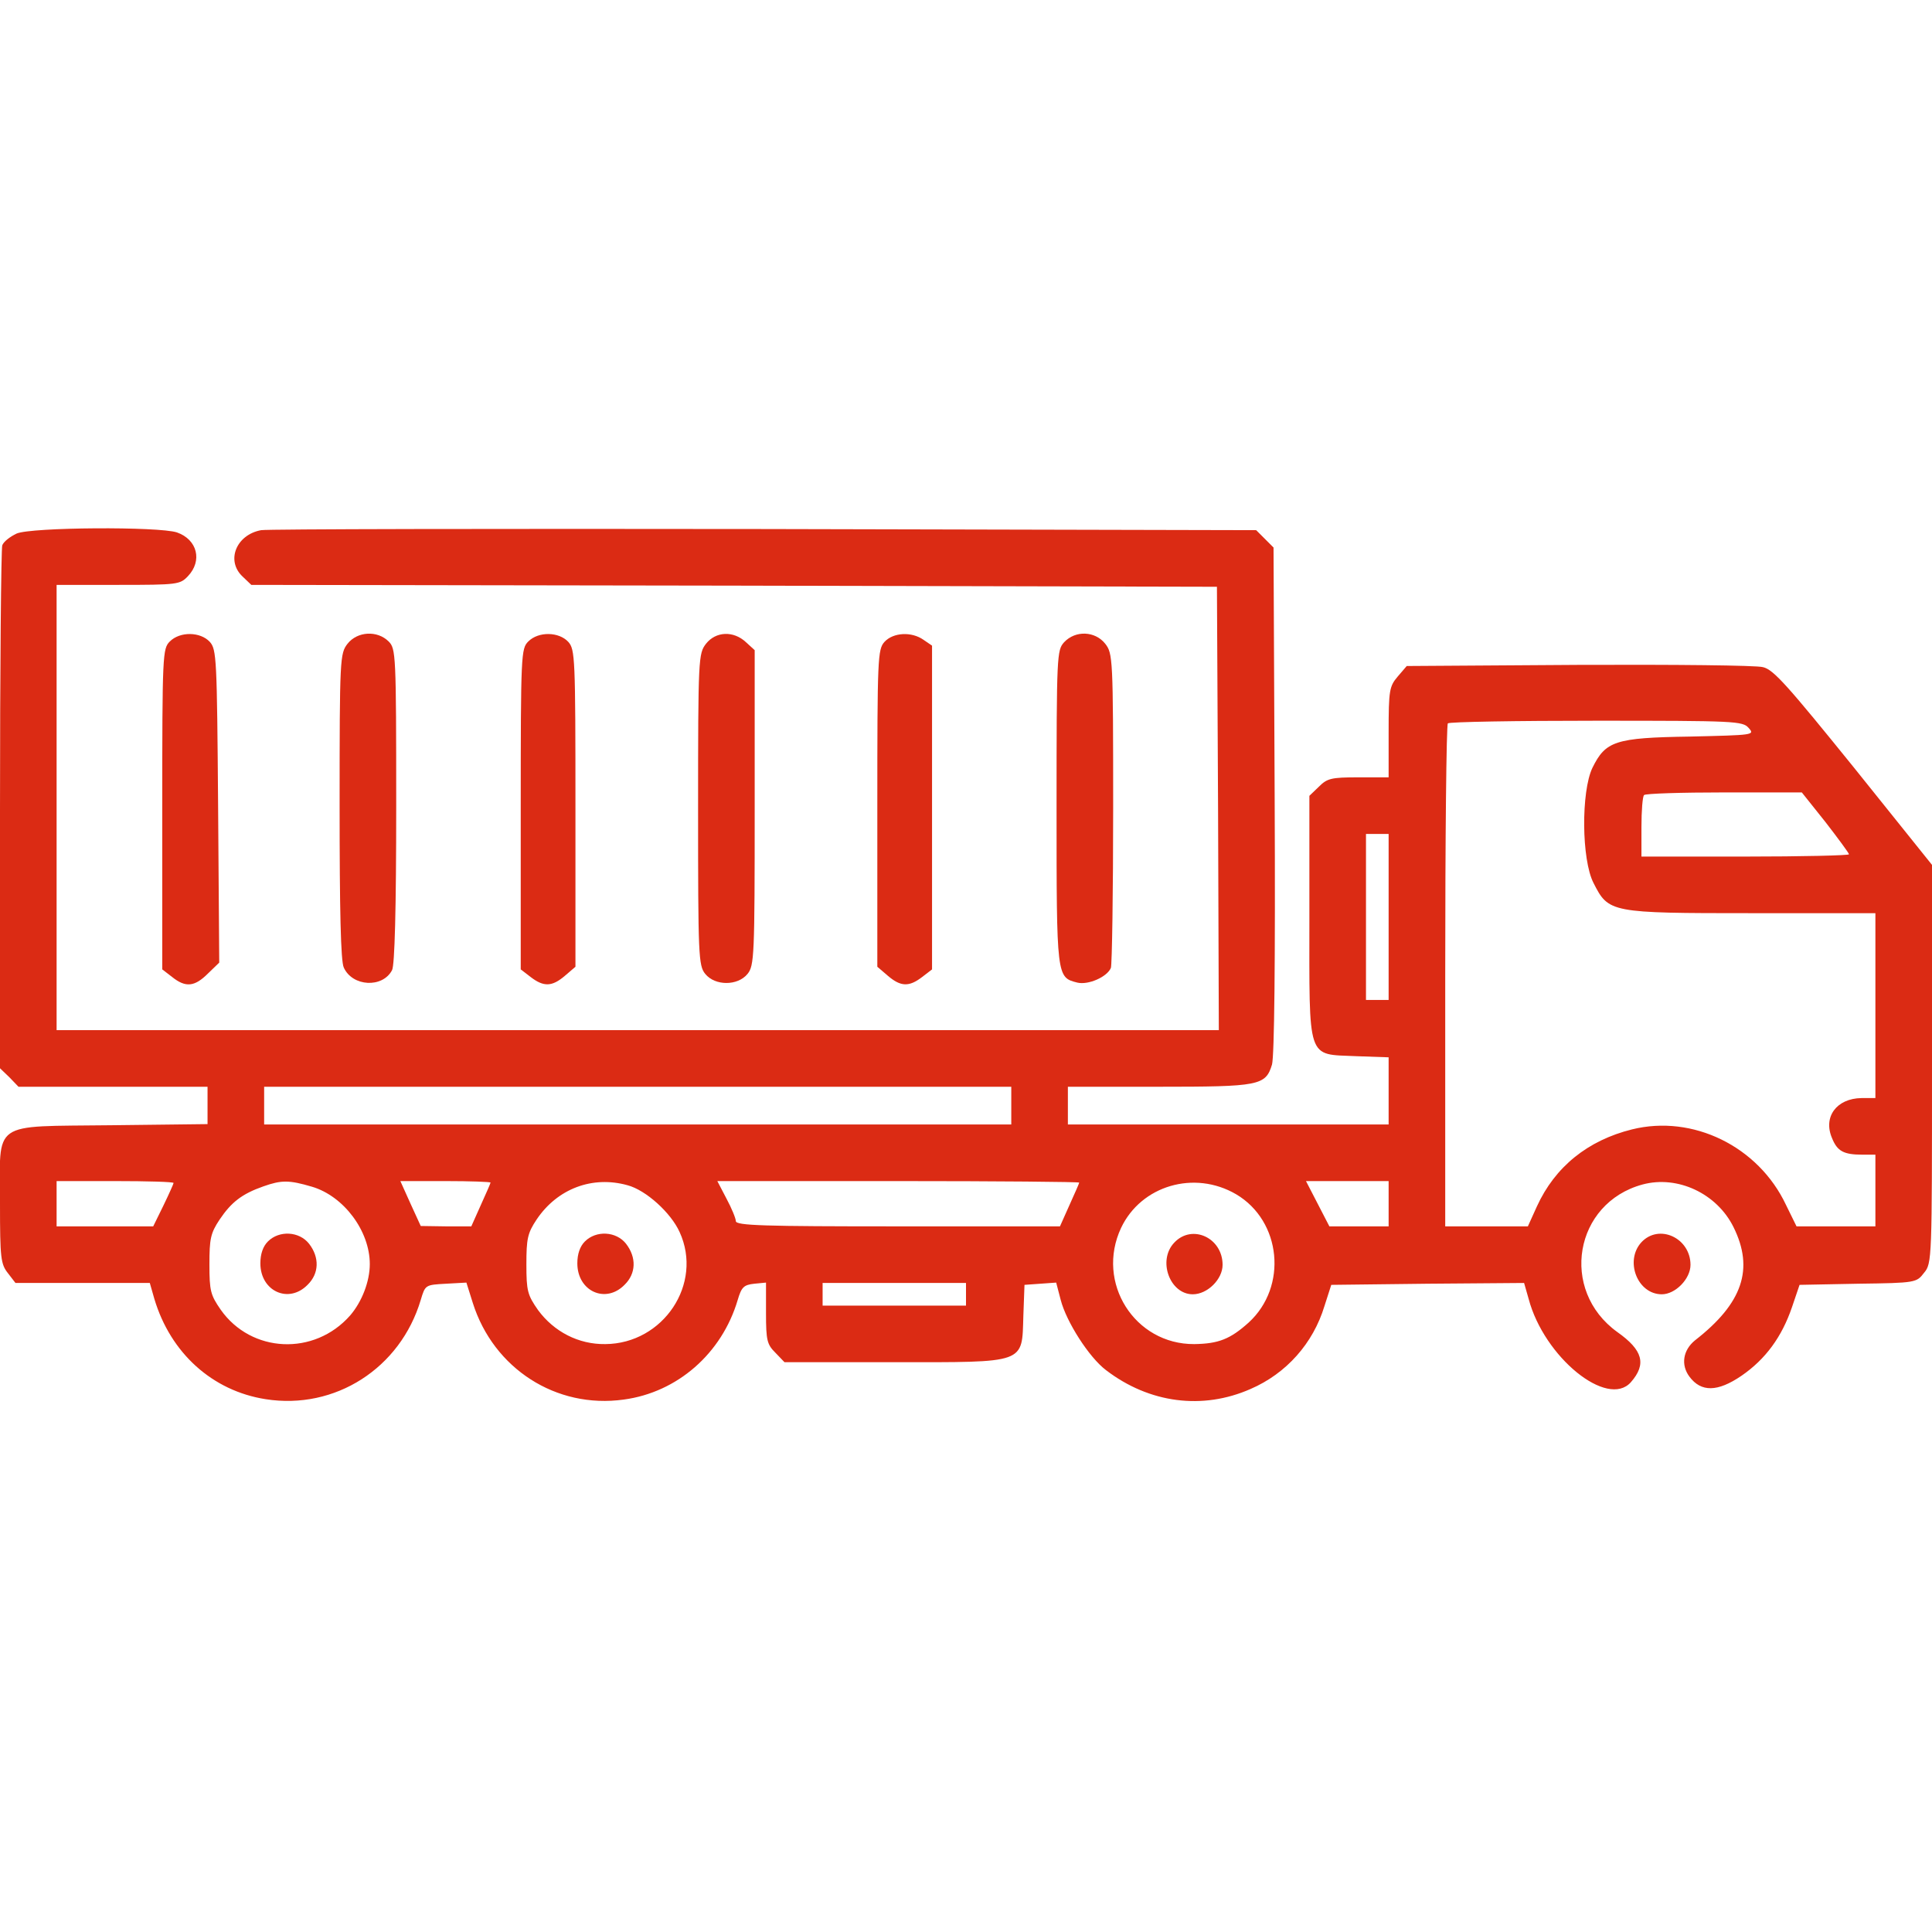 <?xml version="1.0" encoding="utf-8"?>
<!-- Generator: Adobe Illustrator 25.4.1, SVG Export Plug-In . SVG Version: 6.00 Build 0)  -->
<svg version="1.1" id="Layer_1" xmlns="http://www.w3.org/2000/svg" xmlns:xlink="http://www.w3.org/1999/xlink" x="0px" y="0px"
	 viewBox="0 0 512 512" style="enable-background:new 0 0 512 512;" xml:space="preserve">
<style type="text/css">
	.st0{fill:#DB2B14;}
</style>
<g transform="translate(0,512) scale(0.1,-0.1)">
	<g>
		<path class="st0" d="M44,3706c-17-8-34-21-38-31c-3-9-6-325-6-701v-685l25-24l24-25h251h250v-50v-49l-256-3c-321-4-294,15-294-208
			c0-144,2-160,21-184l20-26h178h178l12-42c43-144,154-244,295-266c184-29,357,82,411,263c12,40,12,40,67,43l54,3l17-54
			c55-174,221-281,400-256c142,19,260,122,302,264c10,34,16,40,44,43l31,3v-81c0-73,3-83,25-105l24-25h289c354,0,340-5,344,123l3,82
			l42,3l42,3l12-46c15-58,75-152,120-186c115-88,256-106,383-50c95,41,166,121,196,220l18,56l255,3l256,2l12-42
			c41-155,209-291,271-221c42,48,32,85-36,133c-154,111-114,342,67,391c93,25,197-24,241-113c55-111,24-202-102-300
			c-32-26-38-65-15-96c31-42,75-41,138,2c64,44,107,103,134,182l20,59l155,3c154,2,155,3,175,29c21,25,21,36,21,553v528l-207,258
			c-174,215-213,260-241,266c-18,5-238,7-488,6l-456-3l-24-28c-22-26-24-36-24-148v-119h-80c-73,0-83-3-105-25l-25-24v-319
			c0-388-8-365,124-371l86-3v-89v-89h-425h-425v50v50h240c268,0,284,3,301,59c6,24,9,261,7,703l-3,667l-23,23l-23,23l-1302,3
			c-716,1-1317,0-1335-3c-66-12-94-81-49-123l23-22l1280-2l1279-3l3-587l2-588H1690H150v590v590h163c158,0,164,1,185,23
			c39,41,25,97-29,116C421,3725,83,3723,44,3706z M4634,3191c17-19,14-19-156-23c-198-3-223-12-258-83c-30-63-29-243,3-305
			c40-79,44-80,419-80h328v-245v-245h-37c-66-1-102-50-78-106c14-35,31-44,81-44h34v-95v-95h-105h-104l-28,57
			c-73,155-247,240-408,200c-117-29-204-99-252-204l-24-53h-110h-109v663c0,365,3,667,7,670c3,4,180,7,393,7
			C4599,3210,4618,3209,4634,3191z M4838,2941c34-44,62-82,62-85s-124-6-275-6h-275v78c0,43,3,82,7,85c3,4,99,7,212,7h206L4838,2941
			z M3680,2690v-220h-30h-30v220v220h30h30V2690z M2680,2190v-50h-990H700v50v50h990h990V2190z M460,1985c0-2-12-29-27-60l-27-55
			H278H150v60v60h155C390,1990,460,1988,460,1985z M827,1975c84-25,153-117,153-205c0-46-21-100-52-136c-95-108-262-100-343,15
			c-27,39-30,50-30,120c0,68,3,83,27,119c31,46,59,68,116,88C746,1993,766,1993,827,1975z M1300,1986c0-2-12-29-26-60l-25-56h-67
			l-67,1l-27,59l-27,60h120C1246,1990,1300,1988,1300,1986z M1663,1979c49-13,115-73,138-124c63-137-43-296-197-297
			c-71-1-136,33-178,90c-28,40-31,51-31,121c0,68,3,83,27,119C1477,1970,1570,2005,1663,1979z M2860,1986c0-2-12-29-26-60l-25-56
			h-430c-354,0-429,2-429,14c0,7-11,34-25,60l-24,46h479C2644,1990,2860,1988,2860,1986z M3276,1955c120-71,137-245,33-340
			c-49-44-80-56-144-57c-158-1-262,163-194,308C3024,1978,3165,2020,3276,1955z M3680,1930v-60h-78h-79l-31,60l-31,60h110h109V1930z
			 M2560,1690v-30h-190h-190v30v30h190h190V1690z"/>
		<path class="st0" d="M710,1830c-13-13-20-33-20-58c0-74,75-108,125-57c31,30,32,73,4,109C793,1857,740,1860,710,1830z"/>
		<path class="st0" d="M1550,1830c-13-13-20-33-20-58c0-74,75-108,125-57c31,30,32,73,4,109C1633,1857,1580,1860,1550,1830z"/>
		<path class="st0" d="M3112,1827c-45-47-12-137,49-137c39,0,79,40,79,78C3240,1840,3159,1877,3112,1827z"/>
		<path class="st0" d="M450,3420c-19-19-20-33-20-444v-425l26-20c36-29,60-26,95,9l30,29l-3,415c-3,391-4,415-22,435
			C531,3446,477,3447,450,3420z"/>
		<path class="st0" d="M921,3414c-20-26-21-37-21-430c0-278,3-411,11-428c23-51,103-55,128-7c7,13,11,161,11,435c0,403-1,417-20,436
			C1000,3450,947,3447,921,3414z"/>
		<path class="st0" d="M1400,3420c-19-19-20-33-20-444v-425l26-20c35-27,57-26,91,3l28,24v420c0,399-1,421-19,441
			C1481,3446,1427,3447,1400,3420z"/>
		<path class="st0" d="M1871,3414c-20-26-21-37-21-439c0-388,1-414,19-436c26-32,86-32,112,0c18,22,19,48,19,440v418l-23,21
			C1944,3449,1897,3447,1871,3414z"/>
		<path class="st0" d="M2344,3419c-18-20-19-42-19-441v-420l28-24c34-29,56-30,91-3l26,20v429v429l-22,15
			C2416,3447,2367,3444,2344,3419z"/>
		<path class="st0" d="M2820,3418c-19-21-20-33-20-438c0-451,0-450,55-464c29-7,79,15,89,39c3,9,6,200,6,424c0,398-1,409-21,435
			C2902,3448,2850,3450,2820,3418z"/>
		<path class="st0" d="M4350,1828c-45-49-11-138,54-138c36,0,76,41,76,78C4480,1839,4397,1878,4350,1828z"/>
	</g>
</g>
</svg>
